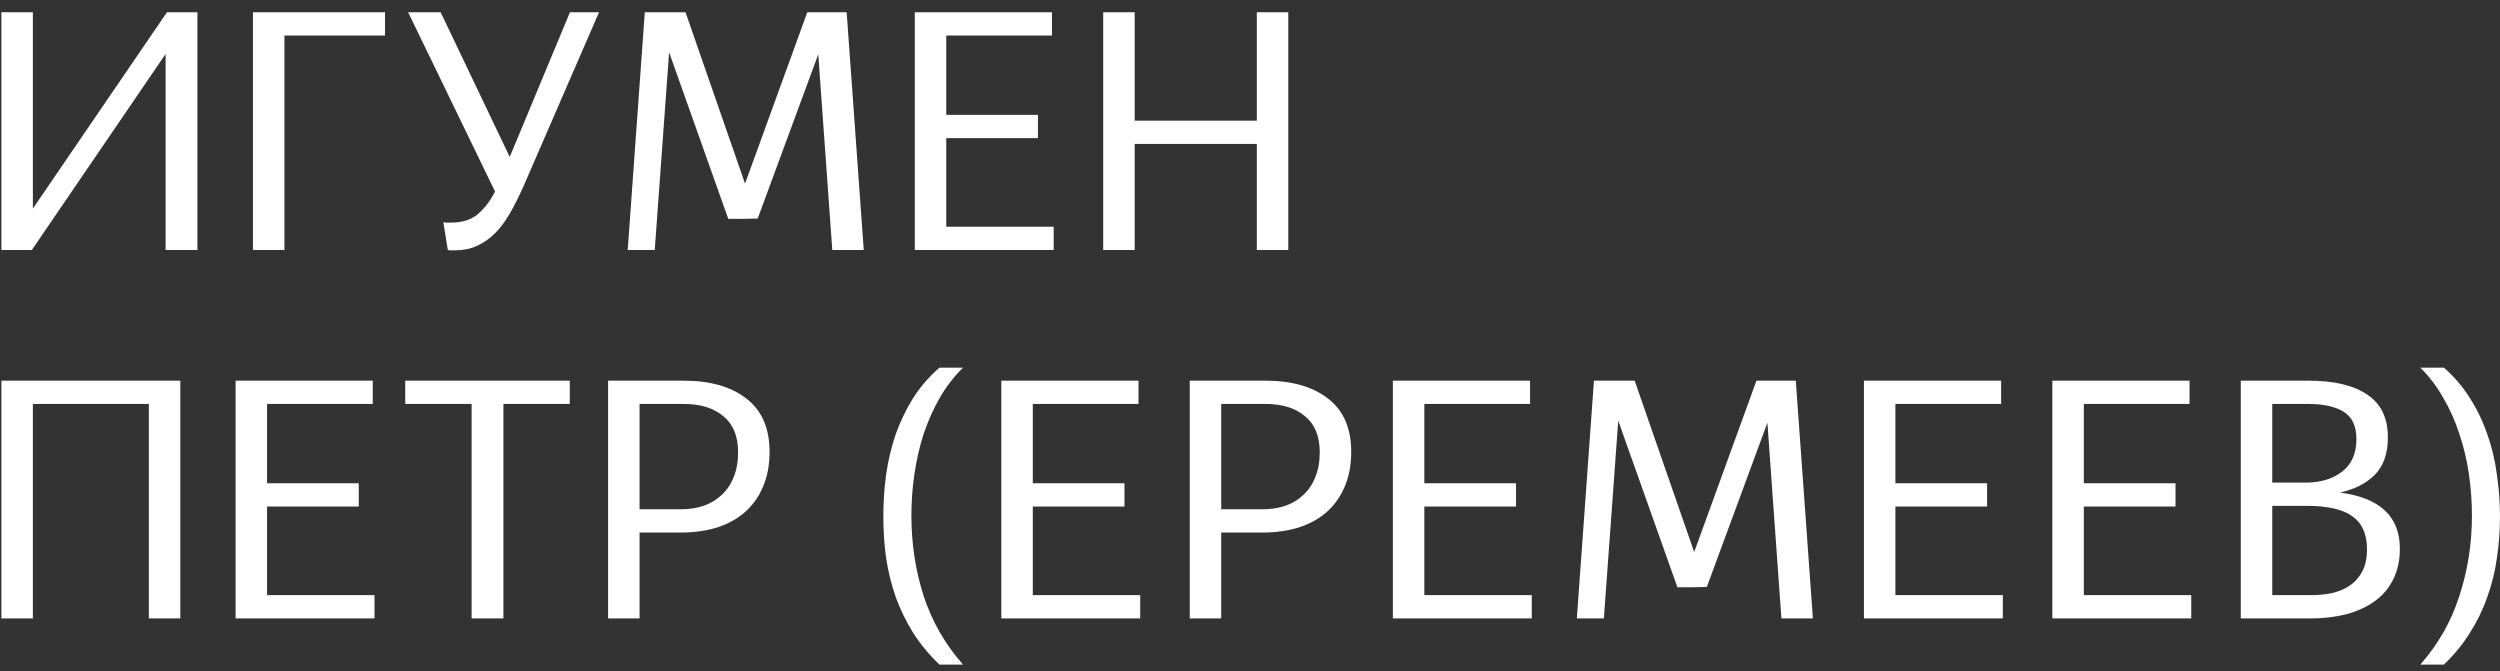 <?xml version="1.0" encoding="UTF-8"?> <svg xmlns="http://www.w3.org/2000/svg" width="190" height="51" viewBox="0 0 190 51" fill="none"><rect x="0" y="0" width="190" height="51" fill="#333333" stroke="none"/><path d="M0.106 0.93H2.498V15.854L12.69 0.93H15.004V19H12.586V4.102L2.42 19H0.106V0.93ZM21.617 2.698V19H19.225V0.93H29.261V2.698H21.617ZM34.58 19.026C34.493 19.026 34.398 19.026 34.294 19.026C34.207 19.026 34.12 19.017 34.034 19L33.696 16.894C33.782 16.911 33.869 16.92 33.956 16.92C34.06 16.92 34.155 16.92 34.242 16.92C35.126 16.92 35.819 16.703 36.322 16.27C36.842 15.819 37.275 15.247 37.622 14.554L31.018 0.93H33.488L38.74 11.928L43.316 0.93H45.526L39.806 14.112C39.459 14.892 39.112 15.585 38.766 16.192C38.419 16.799 38.038 17.31 37.622 17.726C37.206 18.142 36.746 18.463 36.244 18.688C35.758 18.913 35.204 19.026 34.58 19.026ZM50.852 3.972L49.76 19H47.706L49.005 0.93H52.099L56.623 13.956L61.355 0.93H64.346L65.645 19H63.254L62.188 4.128L57.586 16.608L56.389 16.634H55.349L50.852 3.972ZM69.524 0.93H79.95V2.698H71.916V8.73H78.884V10.498H71.916V17.232H80.08V19H69.524V0.93ZM95.518 10.94H86.236V19H83.844V0.93H86.236V9.172H95.518V0.93H97.91V19H95.518V10.94ZM11.312 30.698H2.498V47H0.106V28.93H13.704V47H11.312V30.698ZM17.905 28.93H28.331V30.698H20.297V36.73H27.265V38.498H20.297V45.232H28.461V47H17.905V28.93ZM38.26 30.698V47H35.842V30.698H30.798V28.93H43.304V30.698H38.26ZM48.607 30.698V38.706H51.727C52.369 38.706 52.949 38.619 53.469 38.446C54.007 38.255 54.466 37.978 54.847 37.614C55.246 37.25 55.549 36.799 55.757 36.262C55.983 35.725 56.095 35.092 56.095 34.364C56.095 33.151 55.723 32.241 54.977 31.634C54.249 31.01 53.235 30.698 51.935 30.698H48.607ZM48.607 40.474V47H46.215V28.93H51.935C53.981 28.93 55.584 29.389 56.745 30.308C57.907 31.209 58.487 32.553 58.487 34.338C58.487 35.361 58.314 36.262 57.967 37.042C57.638 37.805 57.17 38.446 56.563 38.966C55.974 39.469 55.263 39.85 54.431 40.11C53.617 40.353 52.715 40.474 51.727 40.474H48.607ZM71.398 50.51C70.618 49.765 69.951 48.959 69.396 48.092C68.859 47.225 68.417 46.315 68.07 45.362C67.741 44.409 67.498 43.421 67.342 42.398C67.204 41.375 67.134 40.327 67.134 39.252C67.134 38.195 67.204 37.137 67.342 36.08C67.498 35.005 67.741 33.983 68.07 33.012C68.417 32.041 68.859 31.123 69.396 30.256C69.951 29.389 70.618 28.618 71.398 27.942H73.192C72.516 28.601 71.927 29.363 71.424 30.23C70.939 31.079 70.531 31.989 70.202 32.96C69.89 33.931 69.656 34.945 69.5 36.002C69.344 37.059 69.266 38.117 69.266 39.174C69.266 41.323 69.578 43.369 70.202 45.31C70.844 47.251 71.84 48.985 73.192 50.51H71.398ZM76.1 28.93H86.526V30.698H78.492V36.73H85.46V38.498H78.492V45.232H86.656V47H76.1V28.93ZM92.812 30.698V38.706H95.933C96.574 38.706 97.154 38.619 97.674 38.446C98.212 38.255 98.671 37.978 99.052 37.614C99.451 37.25 99.754 36.799 99.963 36.262C100.188 35.725 100.3 35.092 100.3 34.364C100.3 33.151 99.928 32.241 99.183 31.634C98.454 31.01 97.441 30.698 96.141 30.698H92.812ZM92.812 40.474V47H90.421V28.93H96.141C98.186 28.93 99.789 29.389 100.95 30.308C102.112 31.209 102.692 32.553 102.692 34.338C102.692 35.361 102.519 36.262 102.172 37.042C101.843 37.805 101.375 38.446 100.768 38.966C100.179 39.469 99.469 39.85 98.636 40.11C97.822 40.353 96.921 40.474 95.933 40.474H92.812ZM105.858 28.93H116.284V30.698H108.25V36.73H115.218V38.498H108.25V45.232H116.414V47H105.858V28.93ZM122.986 31.972L121.894 47H119.84L121.14 28.93H124.234L128.758 41.956L133.49 28.93H136.48L137.78 47H135.388L134.322 32.128L129.72 44.608L128.524 44.634H127.484L122.986 31.972ZM141.659 28.93H152.085V30.698H144.051V36.73H151.019V38.498H144.051V45.232H152.215V47H141.659V28.93ZM155.979 28.93H166.405V30.698H158.371V36.73H165.339V38.498H158.371V45.232H166.535V47H155.979V28.93ZM172.691 30.698V36.678H175.213C176.357 36.678 177.285 36.401 177.995 35.846C178.723 35.291 179.087 34.468 179.087 33.376C179.087 32.388 178.767 31.695 178.125 31.296C177.484 30.897 176.574 30.698 175.395 30.698H172.691ZM172.691 38.446V45.232H175.603C176.245 45.232 176.825 45.171 177.345 45.05C177.865 44.911 178.316 44.703 178.697 44.426C179.079 44.131 179.373 43.767 179.581 43.334C179.789 42.901 179.893 42.372 179.893 41.748C179.893 40.604 179.529 39.772 178.801 39.252C178.073 38.715 176.921 38.446 175.343 38.446H172.691ZM170.299 28.93H175.395C177.389 28.93 178.897 29.285 179.919 29.996C180.959 30.689 181.479 31.773 181.479 33.246C181.479 34.459 181.15 35.404 180.491 36.08C179.833 36.739 178.949 37.189 177.839 37.432C180.873 37.831 182.389 39.252 182.389 41.696C182.389 42.597 182.216 43.386 181.869 44.062C181.54 44.721 181.072 45.267 180.465 45.7C179.859 46.133 179.139 46.463 178.307 46.688C177.475 46.896 176.574 47 175.603 47H170.299V28.93ZM185.735 50.51H183.941C185.293 48.985 186.281 47.251 186.905 45.31C187.546 43.369 187.867 41.323 187.867 39.174C187.867 38.117 187.789 37.059 187.633 36.002C187.477 34.945 187.234 33.931 186.905 32.96C186.593 31.989 186.186 31.079 185.683 30.23C185.198 29.363 184.617 28.601 183.941 27.942H185.735C186.515 28.618 187.174 29.389 187.711 30.256C188.266 31.123 188.708 32.041 189.037 33.012C189.384 33.983 189.626 35.005 189.765 36.08C189.921 37.137 189.999 38.195 189.999 39.252C189.999 40.327 189.921 41.375 189.765 42.398C189.626 43.421 189.384 44.409 189.037 45.362C188.708 46.315 188.266 47.225 187.711 48.092C187.174 48.959 186.515 49.765 185.735 50.51Z" fill="white"></path></svg> 